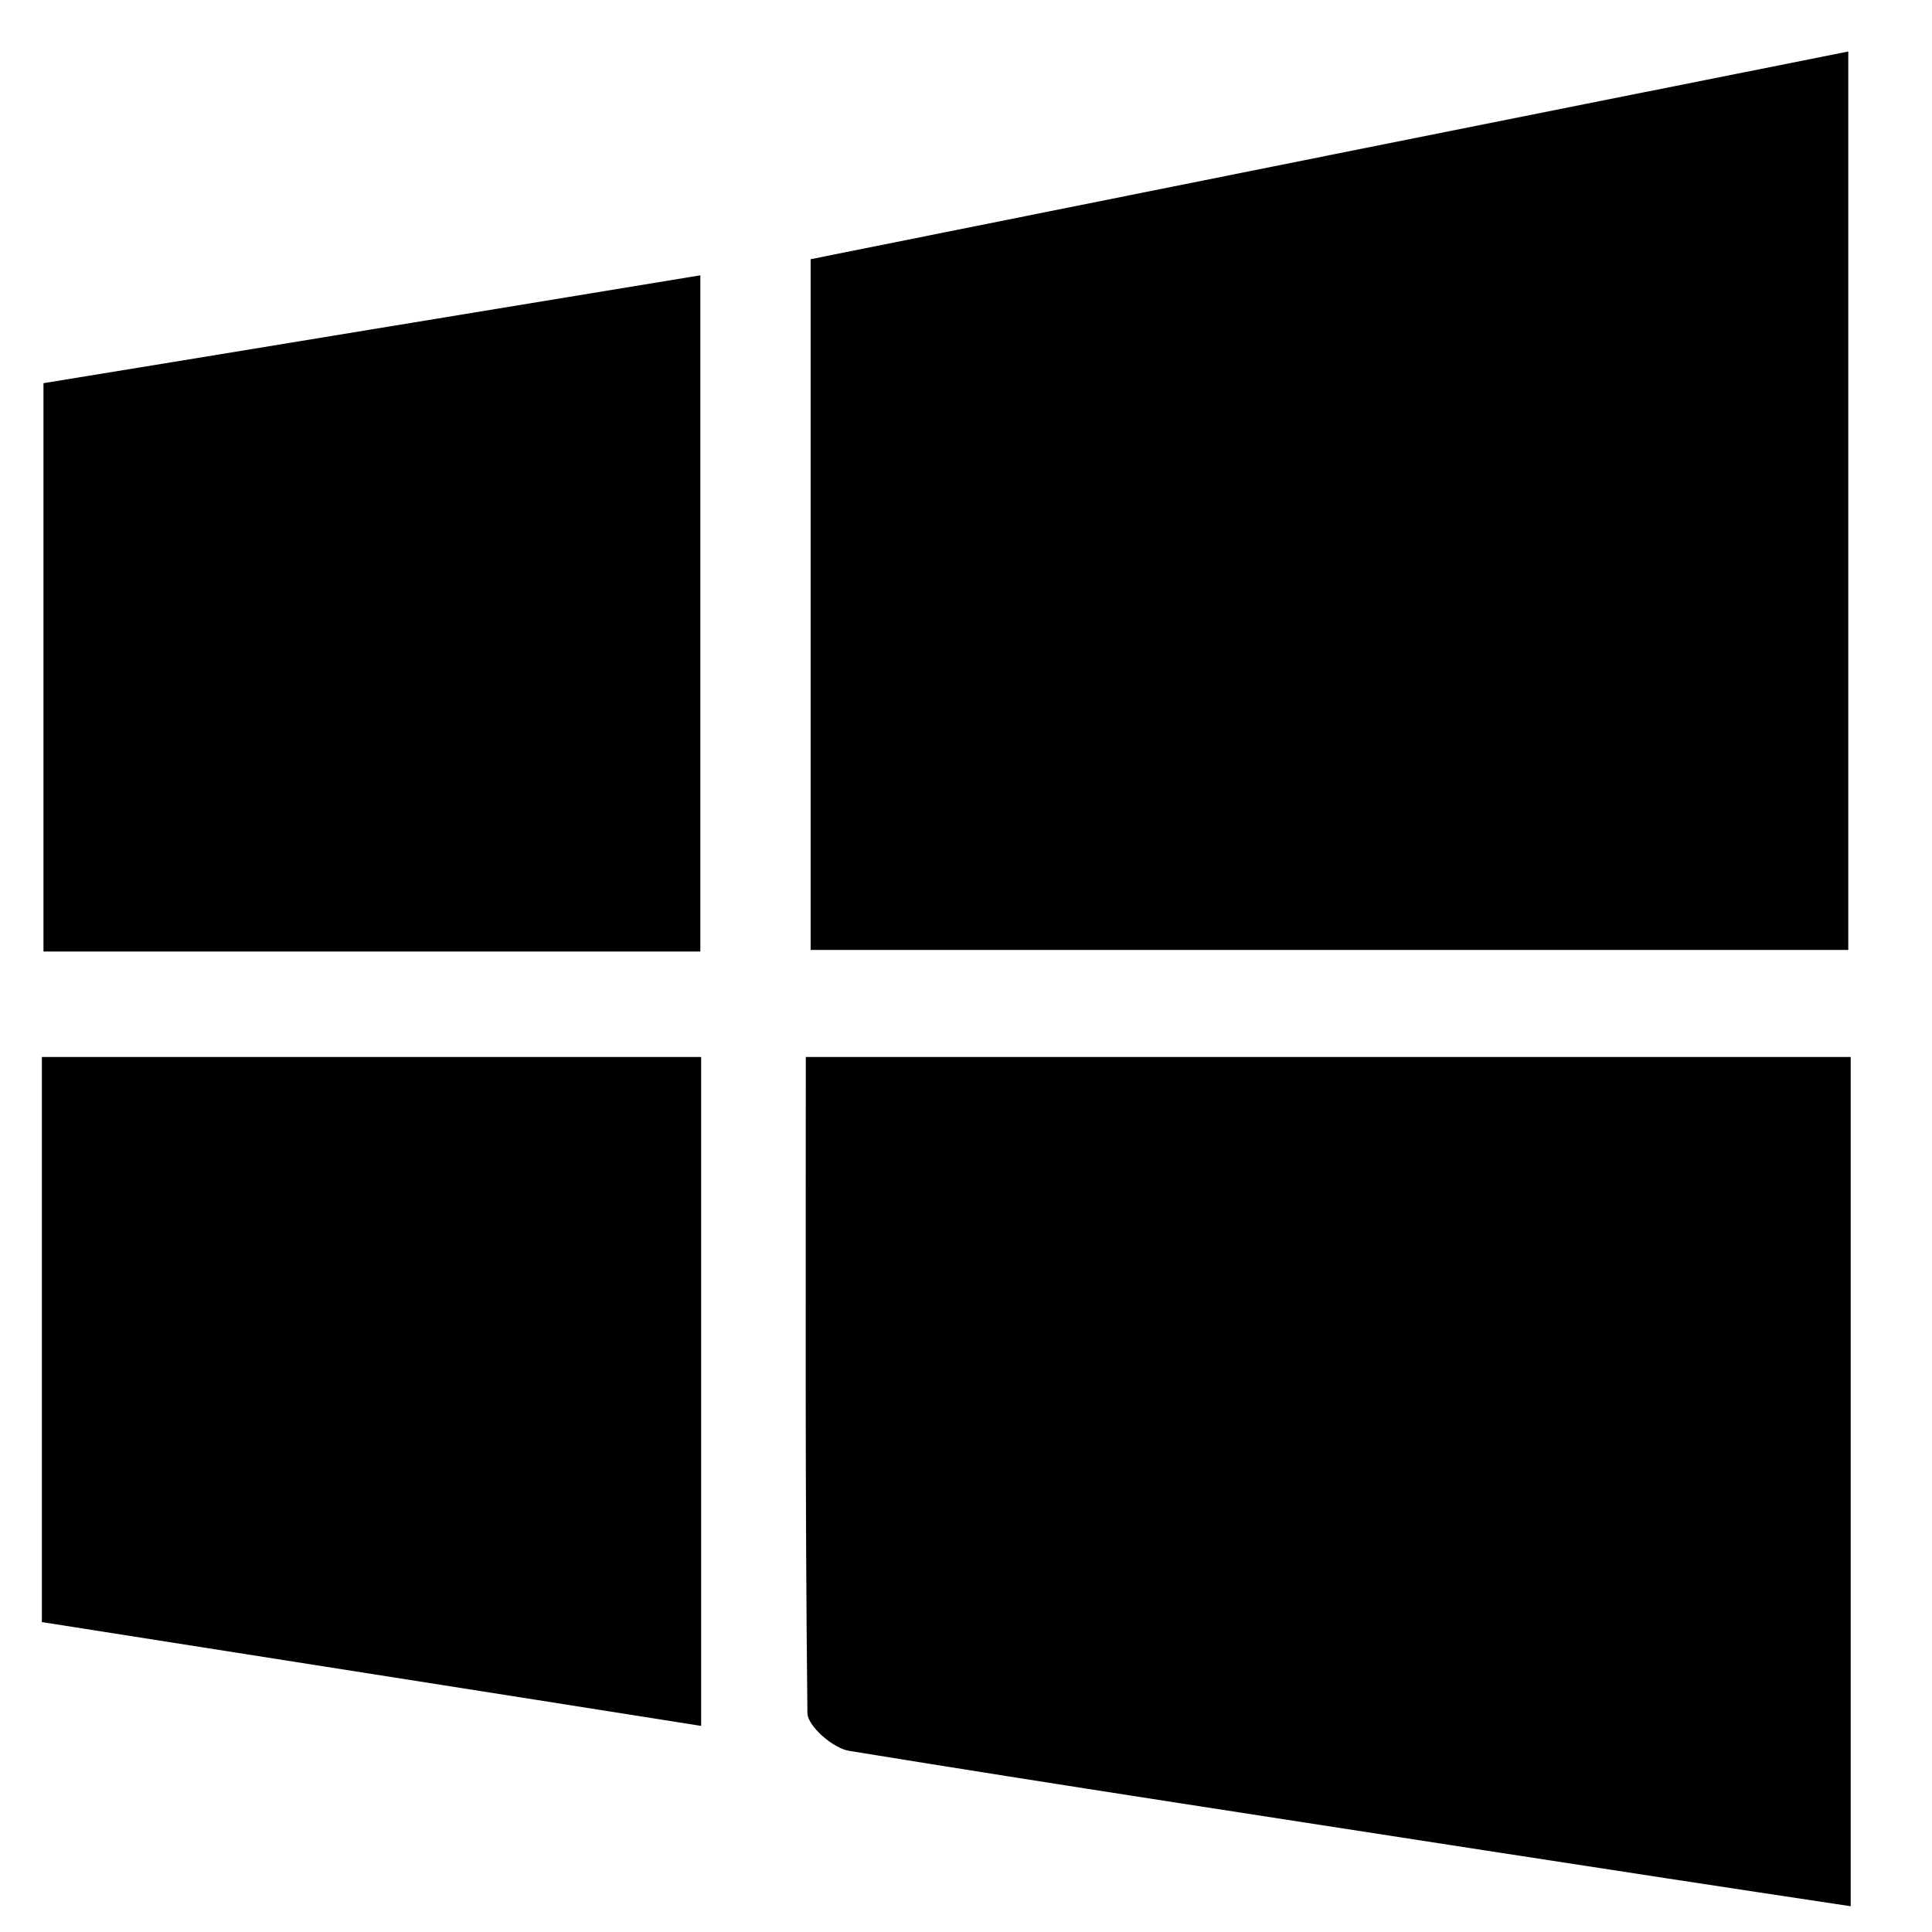 <?xml version="1.0" encoding="utf-8"?>
<!-- Generator: Adobe Illustrator 23.1.0, SVG Export Plug-In . SVG Version: 6.00 Build 0)  -->
<svg version="1.1" xmlns="http://www.w3.org/2000/svg" xmlns:xlink="http://www.w3.org/1999/xlink" x="0px" y="0px"
	 viewBox="0 0 24 24" style="enable-background:new 0 0 24 24;" xml:space="preserve">
<style type="text/css">
	.st0{display:none;}
	.st1{display:inline;}
</style>
<g id="Capa_1" class="st0">
	<g class="st1">
		<path d="M2.62,19.3c-0.08-0.21-0.23-0.42-0.23-0.64C2.37,14.28,2.38,9.91,2.36,5.53c0-0.41,0.13-0.6,0.49-0.74
			c3.64-1.41,7.28-2.86,10.93-4.24c0.48-0.18,1.09-0.17,1.59-0.03c1.79,0.49,3.56,1.09,5.35,1.62c0.35,0.1,0.44,0.28,0.44,0.63
			c-0.01,6.23,0,12.46-0.02,18.69c0,0.2-0.2,0.53-0.36,0.59c-1.82,0.58-3.63,1.17-5.47,1.64c-0.55,0.14-1.23,0.1-1.77-0.1
			c-3.39-1.27-6.76-2.6-10.14-3.92c-0.15-0.06-0.28-0.19-0.42-0.28c3.81,0.56,7.63,1.13,11.5,1.7c0-5.78,0-11.41,0-17.08
			c-0.23,0.03-0.42,0.04-0.6,0.09c-2.25,0.56-4.49,1.16-6.75,1.68C6.54,5.89,6.4,6.13,6.4,6.71c0.02,3.41,0,6.83,0.02,10.24
			c0,0.48-0.14,0.68-0.56,0.83c-0.93,0.34-1.84,0.74-2.74,1.13C2.94,18.99,2.79,19.17,2.62,19.3z"/>
	</g>
</g>
<g id="Capa_2">
	<g>
		<path d="M22.96,11.8c-4.28,0-8.55,0-12.89,0c0-2.83,0-5.65,0-8.58c4.24-0.85,8.52-1.71,12.89-2.58
			C22.96,4.37,22.96,8.07,22.96,11.8z"/>
		<path d="M22.99,13.13c0,3.5,0,6.97,0,10.55c-1.53-0.23-3.03-0.46-4.52-0.69c-2.64-0.41-5.28-0.81-7.92-1.24
			c-0.2-0.03-0.52-0.31-0.52-0.47c-0.03-2.7-0.02-5.4-0.02-8.15C14.36,13.13,18.65,13.13,22.99,13.13z"/>
		<path d="M8.7,11.82c-2.74,0-5.42,0-8.16,0c0-2.34,0-4.65,0-7.06c2.7-0.44,5.42-0.89,8.16-1.34C8.7,6.29,8.7,9.05,8.7,11.82z"/>
		<path d="M0.52,20.15c0-2.37,0-4.67,0-7.02c2.74,0,5.43,0,8.19,0c0,2.75,0,5.51,0,8.31C6,21.01,3.31,20.59,0.52,20.15z"/>
	</g>
</g>
<g id="Capa_3" class="st0">
	<g class="st1">
		<path d="M0.33,6.65C0.57,6.09,0.99,5.89,1.6,5.89C5.72,5.91,9.84,5.9,13.96,5.9c0.94,0,1.25,0.31,1.25,1.24c0,2.89,0,5.78,0,8.67
			c0,0.92-0.32,1.23-1.26,1.23c-1.54,0-3.07,0-4.6,0c-0.23,1.14,0.21,1.79,1.39,2.05c0.01,0.13,0.03,0.28,0.03,0.43
			c0.01,0.15,0,0.31,0,0.5c-1.99,0-3.95,0-5.95,0c0-0.31,0-0.61,0-0.9c1.18-0.36,1.58-0.93,1.4-2.08c-0.96,0-1.92,0-2.89,0
			c-0.55,0-1.11-0.03-1.66,0.01c-0.62,0.04-1.07-0.17-1.34-0.74C0.33,13.09,0.33,9.87,0.33,6.65z M1.41,14.65c4.25,0,8.48,0,12.72,0
			c0-2.57,0-5.11,0-7.67c-4.25,0-8.48,0-12.72,0C1.41,9.56,1.41,12.09,1.41,14.65z M7.83,14.97c-0.46,0.01-0.85,0.41-0.84,0.87
			c0.01,0.46,0.41,0.86,0.86,0.86c0.47,0,0.89-0.44,0.87-0.9C8.69,15.34,8.28,14.96,7.83,14.97z"/>
		<path d="M23.7,20.57c-0.21,0.09-0.43,0.25-0.64,0.25c-1.99,0.02-3.97,0.01-5.96,0.02c-0.49,0-0.66-0.22-0.66-0.69
			c0.01-5.22,0-10.44,0.01-15.66c0-0.58,0.11-0.69,0.71-0.69c1.95,0,3.91-0.01,5.86,0.01c0.23,0,0.46,0.16,0.69,0.25
			C23.7,9.56,23.7,15.06,23.7,20.57z M22.8,19.93c0-5.1,0-10.16,0-15.24c-1.84,0-3.64,0-5.47,0c0,5.09,0,10.15,0,15.24
			C19.16,19.93,20.95,19.93,22.8,19.93z"/>
		<path d="M8.01,15.24c0.12,0.21,0.34,0.44,0.32,0.64c-0.02,0.17-0.3,0.4-0.5,0.43c-0.33,0.05-0.53-0.22-0.46-0.53
			c0.05-0.2,0.27-0.37,0.41-0.55C7.86,15.23,7.93,15.24,8.01,15.24z"/>
		<path d="M22.22,7.34c-1.46,0-2.87,0-4.32,0c0-0.49,0-0.96,0-1.47c1.43,0,2.86,0,4.32,0C22.22,6.35,22.22,6.82,22.22,7.34z"/>
		<path d="M21.54,15.2c0,0.79-0.63,1.41-1.41,1.41c-0.77,0-1.41-0.65-1.41-1.42c0-0.78,0.63-1.39,1.42-1.39
			C20.95,13.79,21.54,14.39,21.54,15.2z M21.05,15.18c0-0.49-0.45-0.93-0.94-0.91c-0.49,0.01-0.9,0.45-0.88,0.96
			c0.02,0.49,0.41,0.87,0.9,0.88C20.64,16.1,21.06,15.68,21.05,15.18z"/>
		<path d="M17.9,8.49c0-0.23,0-0.42,0-0.65c1.45,0,2.88,0,4.33,0c0,0.22,0,0.42,0,0.65C20.79,8.49,19.35,8.49,17.9,8.49z"/>
		<path d="M22.23,8.97c0,0.23,0,0.42,0,0.65c-1.45,0-2.88,0-4.33,0c0-0.22,0-0.42,0-0.65C19.33,8.97,20.76,8.97,22.23,8.97z"/>
		<path d="M22.24,10.11c0,0.22,0,0.4,0,0.62c-1.44,0-2.87,0-4.33,0c0-0.2,0-0.4,0-0.62C19.33,10.11,20.76,10.11,22.24,10.11z"/>
	</g>
</g>
<g id="Capa_4" class="st0">
	<g class="st1">
		<path d="M8.92,5.92c-0.16,0.7-0.25,1.31-0.45,1.89C8.21,8.54,8.38,9.32,8.99,9.79c0.61,0.47,1.36,0.48,1.98,0.02
			c0.62-0.46,0.81-1.23,0.56-1.96c-0.2-0.59-0.31-1.2-0.48-1.89c1.25,0,2.32,0,3.45,0c0.05,0.62,0.15,1.22-0.23,1.83
			c-0.4,0.65-0.19,1.5,0.39,1.99c0.58,0.5,1.41,0.54,2.03,0.09c0.64-0.45,0.82-1.27,0.56-2.02C17.06,7.26,17,6.63,16.87,5.92
			c0.93,0,1.68-0.02,2.43,0.01c0.51,0.02,0.7,0.37,0.74,0.86c0.2,2.14,0.42,4.29,0.63,6.43c0.29,3.05,0.57,6.1,0.87,9.15
			c0.1,1.03-0.09,1.27-1.15,1.27c-4.96,0-9.91,0-14.87,0c-1.02,0-1.22-0.22-1.12-1.24c0.49-5.13,0.98-10.26,1.47-15.39
			c0.09-0.93,0.27-1.1,1.21-1.1C7.61,5.92,8.15,5.92,8.92,5.92z"/>
		<path d="M10.52,5.42c0,0.58-0.02,1.16,0.01,1.73c0.02,0.32,0.12,0.63,0.21,0.94c0.14,0.44,0.17,0.91-0.27,1.11
			c-0.3,0.14-0.8,0.12-1.08-0.04c-0.4-0.23-0.41-0.68-0.2-1.12c0.14-0.28,0.23-0.61,0.24-0.92c0.03-1.2,0-2.4,0.01-3.6
			c0.02-1.91,1.5-3.39,3.38-3.39c1.89,0,3.38,1.45,3.42,3.36c0.02,1.13-0.02,2.27,0.02,3.4c0.01,0.42,0.22,0.85,0.22,1.27
			c0,0.36-0.06,0.86-0.3,1.04c-0.23,0.17-0.77,0.13-1.06-0.04c-0.4-0.23-0.42-0.68-0.19-1.12c0.12-0.24,0.23-0.53,0.23-0.79
			c0.02-1.2,0.02-2.4,0.01-3.6c-0.01-1.42-1.02-2.45-2.36-2.45c-1.3,0-2.28,1.03-2.3,2.42C10.51,4.22,10.52,4.82,10.52,5.42z"/>
	</g>
</g>
<g id="Capa_5" class="st0">
	<g class="st1">
		<path d="M8.57,4.06c0.92-0.09,1.77-0.15,2.61-0.28c1.21-0.17,2.23,0.16,3.09,1.02c2.49,2.49,4.98,4.97,7.46,7.46
			c1.21,1.21,1.21,2.53-0.01,3.75c-2.27,2.28-4.56,4.56-6.84,6.83c-1.18,1.18-2.51,1.18-3.69,0c-2.48-2.46-4.92-4.96-7.42-7.4
			c-1.12-1.1-1.21-2.39-1.02-3.81c0.2-1.53,0.36-3.08,0.55-4.61c0.2-1.63,0.97-2.41,2.55-2.65C7.03,4.2,7.02,4.2,7.18,2.99
			c0.09-0.66,0.2-1.31,0.29-1.97C7.53,0.5,7.8,0.17,8.33,0.24C8.86,0.3,9.05,0.7,8.98,1.21C8.85,2.13,8.71,3.05,8.57,4.06z
			 M6.83,5.1c-2.02-0.08-2.7,0.52-2.88,2.42c-0.15,1.62-0.34,3.23-0.54,4.84c-0.12,0.94,0.11,1.76,0.78,2.43
			c2.52,2.53,5.04,5.06,7.57,7.57c0.84,0.83,1.7,0.83,2.52,0.01c2.36-2.34,4.71-4.69,7.05-7.05c0.76-0.76,0.76-1.64,0-2.41
			c-2.53-2.55-5.08-5.09-7.62-7.63c-0.63-0.64-1.4-0.89-2.28-0.79c-0.78,0.09-1.56,0.23-2.35,0.26c-0.6,0.03-0.8,0.26-0.64,0.89
			c0.33-0.02,0.67-0.04,1-0.07c0.76-0.07,1.52-0.24,2.27-0.21c0.47,0.02,1.06,0.2,1.38,0.52c2.56,2.49,5.07,5.03,7.6,7.55
			c0.45,0.45,0.47,0.89,0.02,1.34c-2.33,2.33-4.67,4.66-7,7c-0.45,0.45-0.89,0.45-1.35,0c-2.54-2.54-5.1-5.07-7.6-7.65
			c-0.32-0.33-0.54-0.93-0.5-1.39c0.14-1.91,0.41-3.81,0.61-5.72c0.08-0.75,0.51-1.1,1.23-1.08C6.7,5.97,6.89,5.69,6.83,5.1z
			 M12.88,17.8c0.7-0.4,0.94-0.86,0.7-1.58c-0.19-0.55-0.25-1.15-0.37-1.73c-0.36-1.7-0.72-3.39-1.08-5.09
			c-0.09-0.03-0.17-0.05-0.26-0.08c-0.18,0.4-0.56,0.84-0.5,1.19C11.82,12.94,12.36,15.33,12.88,17.8z M9.97,15.65
			c0.81-0.01,1.64-0.88,1.63-1.7c-0.01-0.88-1-1.89-1.85-1.89c-0.79,0.01-1.63,0.89-1.63,1.71C8.12,14.67,9.09,15.66,9.97,15.65z
			 M16.89,13.4c-0.01-0.89-0.99-1.88-1.85-1.86c-0.81,0.02-1.63,0.87-1.62,1.7c0.01,0.9,0.97,1.87,1.85,1.86
			C16.08,15.08,16.9,14.22,16.89,13.4z M6.6,6.86c-0.8,0.39-1.15,1.03-1,1.73c0.15,0.69,0.82,1.26,1.53,1.28
			c0.73,0.02,1.45-0.52,1.61-1.26c0.13-0.61-0.04-1.11-0.6-1.56C8.06,7.53,8,7.87,7.95,8.21C7.89,8.72,7.64,9.07,7.1,9.01
			c-0.58-0.07-0.74-0.5-0.66-1.03C6.5,7.62,6.54,7.26,6.6,6.86z"/>
		<path d="M20.03,32.6c0.06,0,0.12,0.01,0.18,0.01c0,0.01,0,0.02,0,0.04c-0.06,0-0.12-0.01-0.18-0.01
			C20.03,32.62,20.03,32.61,20.03,32.6z"/>
		<path d="M9.93,14.79c-0.28-0.38-0.61-0.73-0.81-1.15c-0.04-0.09,0.35-0.39,0.54-0.6c0.32,0.32,0.7,0.61,0.94,0.99
			c0.07,0.11-0.24,0.47-0.37,0.71C10.13,14.77,10.03,14.78,9.93,14.79z"/>
		<path d="M16.26,13.52c-0.47,0.29-0.83,0.61-0.92,0.55c-0.36-0.26-0.65-0.63-0.96-0.96c0.2-0.19,0.5-0.57,0.59-0.53
			C15.37,12.78,15.7,13.1,16.26,13.52z"/>
	</g>
</g>
<g id="Capa_6" class="st0">
	<g class="st1">
		<path d="M12.69,0.23c1.88,2.6,2.18,5.57,1.98,8.65c-0.24,3.72-0.96,7.35-1.98,10.92c-0.08,0.29-0.4,0.52-0.61,0.77
			c-0.18-0.26-0.44-0.49-0.52-0.77c-1.12-4-1.92-8.06-2.02-12.23c-0.06-2.65,0.44-5.14,2.02-7.34C11.94,0.23,12.32,0.23,12.69,0.23z
			"/>
		<path d="M11.2,23.82c-0.1-0.56-0.25-1.12-0.28-1.68c-0.01-0.17,0.32-0.37,0.52-0.52c0.08-0.06,0.24-0.04,0.36-0.02
			c0.49,0.09,1.38,0.11,1.41,0.29c0.11,0.61-0.07,1.28-0.15,1.93C12.44,23.82,11.82,23.82,11.2,23.82z"/>
		<path d="M10.28,0.34C6.74,3.66,6.81,7.65,7.94,11.72c0.75,2.68,1.98,5.23,2.99,7.83c0.12,0.3,0.28,0.58,0.24,0.98
			c-0.61-0.92-1.26-1.82-1.84-2.76C7.58,14.93,5.99,12,5.28,8.69C4.51,5.12,5.91,2.12,8.97,0.75C9.38,0.56,9.84,0.47,10.28,0.34z"/>
		<path d="M13,20.46c0.87-2.05,1.89-4.05,2.55-6.16c0.66-2.09,1.16-4.28,1.36-6.46c0.26-2.86-0.67-5.41-2.94-7.47
			c0.42,0.11,0.86,0.18,1.25,0.35c3.1,1.35,4.53,4.39,3.76,7.99c-0.71,3.31-2.3,6.24-4.06,9.08c-0.58,0.93-1.22,1.83-1.83,2.74
			C13.06,20.5,13.03,20.48,13,20.46z"/>
		<path d="M8.91,18.3C6.24,15.29,3.94,12.07,3.22,8C2.79,5.58,3.82,3.14,5.92,2C3.93,4.12,3.49,6.45,4.2,8.89
			c0.53,1.84,1.3,3.62,2.15,5.34C7.06,15.66,8.04,16.95,8.91,18.3z"/>
		<path d="M15.38,18.46c1.23-2.13,2.54-4.07,3.49-6.17c0.73-1.61,1.16-3.41,1.42-5.17c0.28-1.86-0.46-3.55-1.72-4.98
			c0.94,0.5,1.59,1.26,2.02,2.22c0.93,2.06,0.54,4.08-0.19,6.08C19.3,13.43,17.51,15.99,15.38,18.46z"/>
	</g>
</g>
<g id="Capa_7" class="st0">
	<g class="st1">
		<path d="M14.19,0.39c0,7.72,0,15.41,0,23.28c-1.16-0.17-2.27-0.3-3.37-0.5c-3.34-0.6-6.68-1.23-10.03-1.82
			c-0.41-0.07-0.5-0.22-0.5-0.6C0.3,14.9,0.3,9.03,0.3,3.17c0-0.37,0.08-0.53,0.49-0.6c3.99-0.71,7.98-1.45,11.97-2.17
			C13.2,0.33,13.67,0.39,14.19,0.39z M5.64,13.38c0.34,0,0.6-0.01,0.86,0c1.98,0.05,3.23-1.07,3.4-3.04c0.17-2-0.95-3.22-2.95-3.13
			C5.91,7.25,4.88,7.44,3.83,7.56c0,2.95,0,5.85,0,8.78c0.62,0.06,1.19,0.12,1.81,0.18C5.64,15.44,5.64,14.45,5.64,13.38z"/>
		<path d="M15.41,8.51c1.2,0,2.3,0,3.45,0c0,0.75,0,1.46,0,2.26c-0.51,0-1.03,0-1.57,0c0.79,0.77,1.54,1.5,2.26,2.2
			c0.64-0.63,1.37-1.36,2.16-2.14c-0.57,0-1.08,0-1.66,0c0-1.19,0-2.32,0-3.51c-0.82,0-1.58,0-2.33,0c-0.74,0-1.48,0-2.26,0
			c0-1.17,0-2.29,0-3.45c2.67,0,5.33,0,8.03,0c0,5.39,0,10.77,0,16.19c-2.67,0-5.32,0-8.02,0c-0.07-0.92-0.22-1.79,0.7-2.49
			c0.78-0.6,1.43-1.36,2.2-2.12c-0.91-0.89-1.79-1.74-2.64-2.59c-0.13-0.13-0.28-0.33-0.29-0.51C15.4,11.09,15.41,9.84,15.41,8.51z"
			/>
		<path d="M5.67,8.92c0.77,0.03,1.61-0.3,2.16,0.51c0.36,0.53,0.34,1.18,0.01,1.7c-0.49,0.79-1.33,0.66-2.17,0.64
			C5.67,10.83,5.67,9.92,5.67,8.92z"/>
	</g>
</g>
<g id="Capa_8" class="st0">
	<g class="st1">
		<path d="M1.05,20.56c0-5.85,0-11.7,0-17.55c0.2-0.11,0.39-0.28,0.6-0.32c2.84-0.56,5.69-1.09,8.53-1.64
			c1.37-0.26,2.74-0.54,4.11-0.81c0.1,0,0.21,0,0.31,0c0.1,0.23,0.28,0.46,0.29,0.7c0.04,0.68,0.01,1.35,0.01,2.07
			c0.25,0,0.43,0,0.62,0c2.33,0,4.65,0,6.98,0c0.84,0,1.16,0.31,1.16,1.13c0,5.1,0,10.19,0,15.29c0,0.83-0.32,1.13-1.15,1.13
			c-2.34,0-4.69,0-7.03,0c-0.18,0-0.36,0-0.57,0c0,0.72,0.03,1.37-0.01,2.01c-0.02,0.26-0.19,0.51-0.29,0.76c-0.1,0-0.21,0-0.31,0
			c-0.1-0.03-0.19-0.07-0.29-0.09c-4.12-0.78-8.24-1.56-12.35-2.36C1.44,20.84,1.25,20.67,1.05,20.56z M1.99,3.54
			c0,5.52,0,10.99,0,16.5c3.99,0.76,7.96,1.52,11.97,2.29c0-7.04,0-14.03,0-21.08C9.95,2.01,5.97,2.77,1.99,3.54z M22.74,19.62
			c0-5.25,0-10.46,0-15.65c-2.63,0-5.22,0-7.81,0c0,0.92,0,1.8,0,2.73c0.58,0,1.14,0.03,1.7-0.01c0.23-0.02,0.49-0.12,0.66-0.28
			c0.6-0.57,1.16-1.18,1.68-1.71c0.89,0.88,1.71,1.7,2.56,2.54c-0.54,0.53-1.08,1.09-1.66,1.62c-0.26,0.24-0.35,0.5-0.34,0.85
			c0.02,1.88,0.01,3.76,0.01,5.64c0,0.18,0,0.36,0,0.6c-0.65,0-1.23,0-1.85,0c0,0.41,0,0.77,0,1.13c0,0.55-0.14,0.7-0.69,0.7
			c-0.68,0-1.36,0-2.05,0c0,0.64,0,1.23,0,1.83C17.55,19.62,20.13,19.62,22.74,19.62z M14.94,7.63c0,1.88,0,3.7,0,5.54
			c0.7,0,1.36,0,2.03,0c0.58,0,0.71,0.14,0.71,0.73c0,0.37,0,0.74,0,1.09c0.35,0,0.61,0,0.92,0c0-1.9,0-3.77-0.01-5.65
			c0-0.1-0.08-0.22-0.15-0.3c-0.42-0.43-0.84-0.85-1.27-1.27c-0.09-0.08-0.24-0.14-0.36-0.14C16.2,7.62,15.59,7.63,14.94,7.63z
			 M14.95,14.11c0,0.95,0,1.84,0,2.72c0.62,0,1.19,0,1.77,0c0-0.92,0-1.81,0-2.72C16.12,14.11,15.54,14.11,14.95,14.11z M19.05,5.98
			c-0.4,0.4-0.78,0.79-1.1,1.12c0.4,0.41,0.79,0.8,1.1,1.11c0.38-0.33,0.78-0.69,1.16-1.02C19.81,6.78,19.44,6.39,19.05,5.98z"/>
		<path d="M4.48,7.66c1.5-0.34,1.5-0.33,1.81,1.05c0.41,1.78,0.82,3.56,1.24,5.33c0.01,0.06,0.04,0.12,0.17,0.19
			c0.56-2.37,1.12-4.73,1.68-7.1C9.97,7.09,10.52,7.05,11.17,7c-0.88,3.2-1.75,6.33-2.63,9.5c-0.61-0.05-1.2-0.11-1.83-0.16
			C5.97,13.45,5.23,10.57,4.48,7.66z"/>
	</g>
</g>
</svg>
